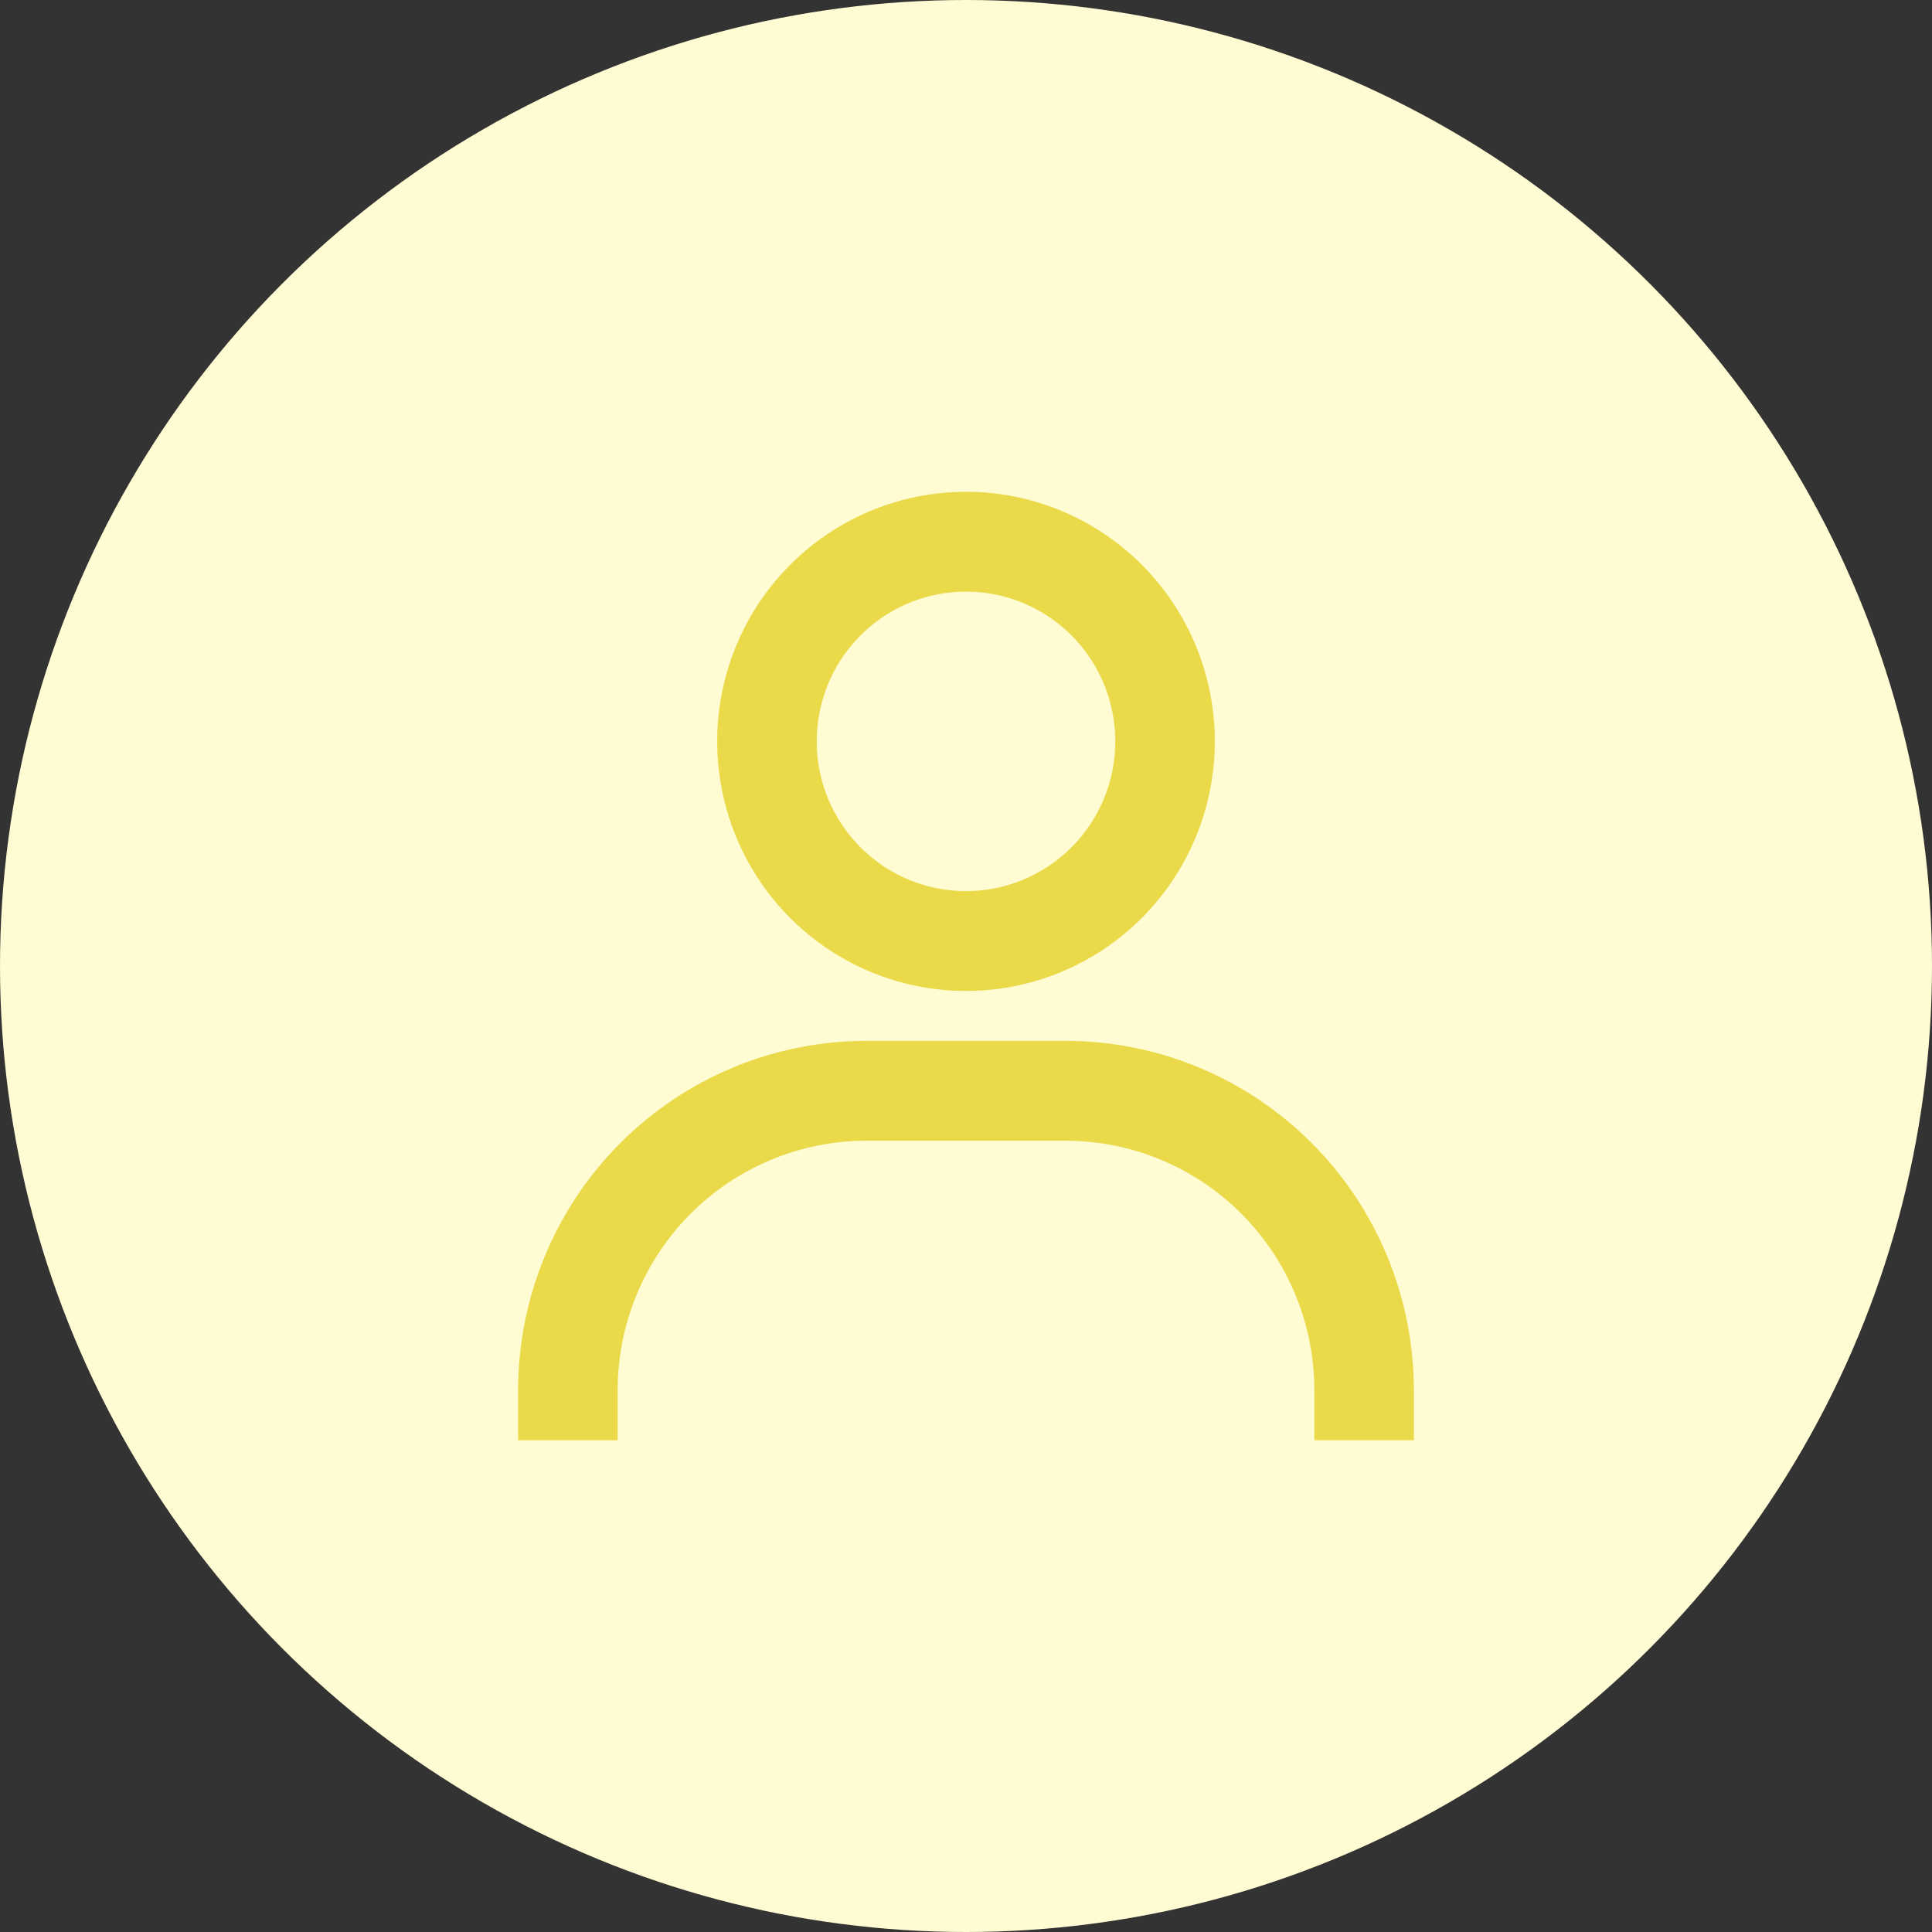 <svg width="220" height="220" viewBox="0 0 220 220" fill="none" xmlns="http://www.w3.org/2000/svg">
<rect x="0" y="0" width="220" height="220" fill="#333333" stroke="none"/>
<circle cx="110" cy="110" r="110" fill="#FFFBD2"/>
<path d="M110 56C104.396 56 98.918 57.667 94.259 60.79C89.6 63.913 85.968 68.352 83.823 73.545C81.679 78.738 81.118 84.453 82.211 89.966C83.304 95.479 86.003 100.543 89.965 104.518C93.928 108.493 98.976 111.199 104.472 112.296C109.969 113.393 115.665 112.83 120.843 110.679C126.02 108.528 130.445 104.885 133.558 100.211C136.672 95.537 138.333 90.042 138.333 84.421C138.333 76.883 135.348 69.654 130.035 64.324C124.721 58.994 117.514 56 110 56ZM110 101.474C106.638 101.474 103.351 100.474 100.555 98.6C97.76 96.726 95.581 94.063 94.294 90.947C93.007 87.831 92.671 84.402 93.327 81.094C93.983 77.786 95.602 74.748 97.979 72.363C100.357 69.978 103.386 68.354 106.683 67.696C109.981 67.038 113.399 67.376 116.506 68.666C119.612 69.957 122.267 72.143 124.135 74.947C126.003 77.751 127 81.048 127 84.421C127 88.944 125.209 93.281 122.021 96.479C118.833 99.677 114.509 101.474 110 101.474ZM161 164V158.316C161 147.763 156.821 137.642 149.382 130.18C141.943 122.718 131.854 118.526 121.333 118.526H98.667C88.146 118.526 78.057 122.718 70.618 130.18C63.179 137.642 59 147.763 59 158.316V164H70.333V158.316C70.333 150.778 73.318 143.549 78.632 138.219C83.945 132.889 91.152 129.895 98.667 129.895H121.333C128.848 129.895 136.054 132.889 141.368 138.219C146.682 143.549 149.667 150.778 149.667 158.316V164H161Z" fill="#EADA4A"/>
</svg>
